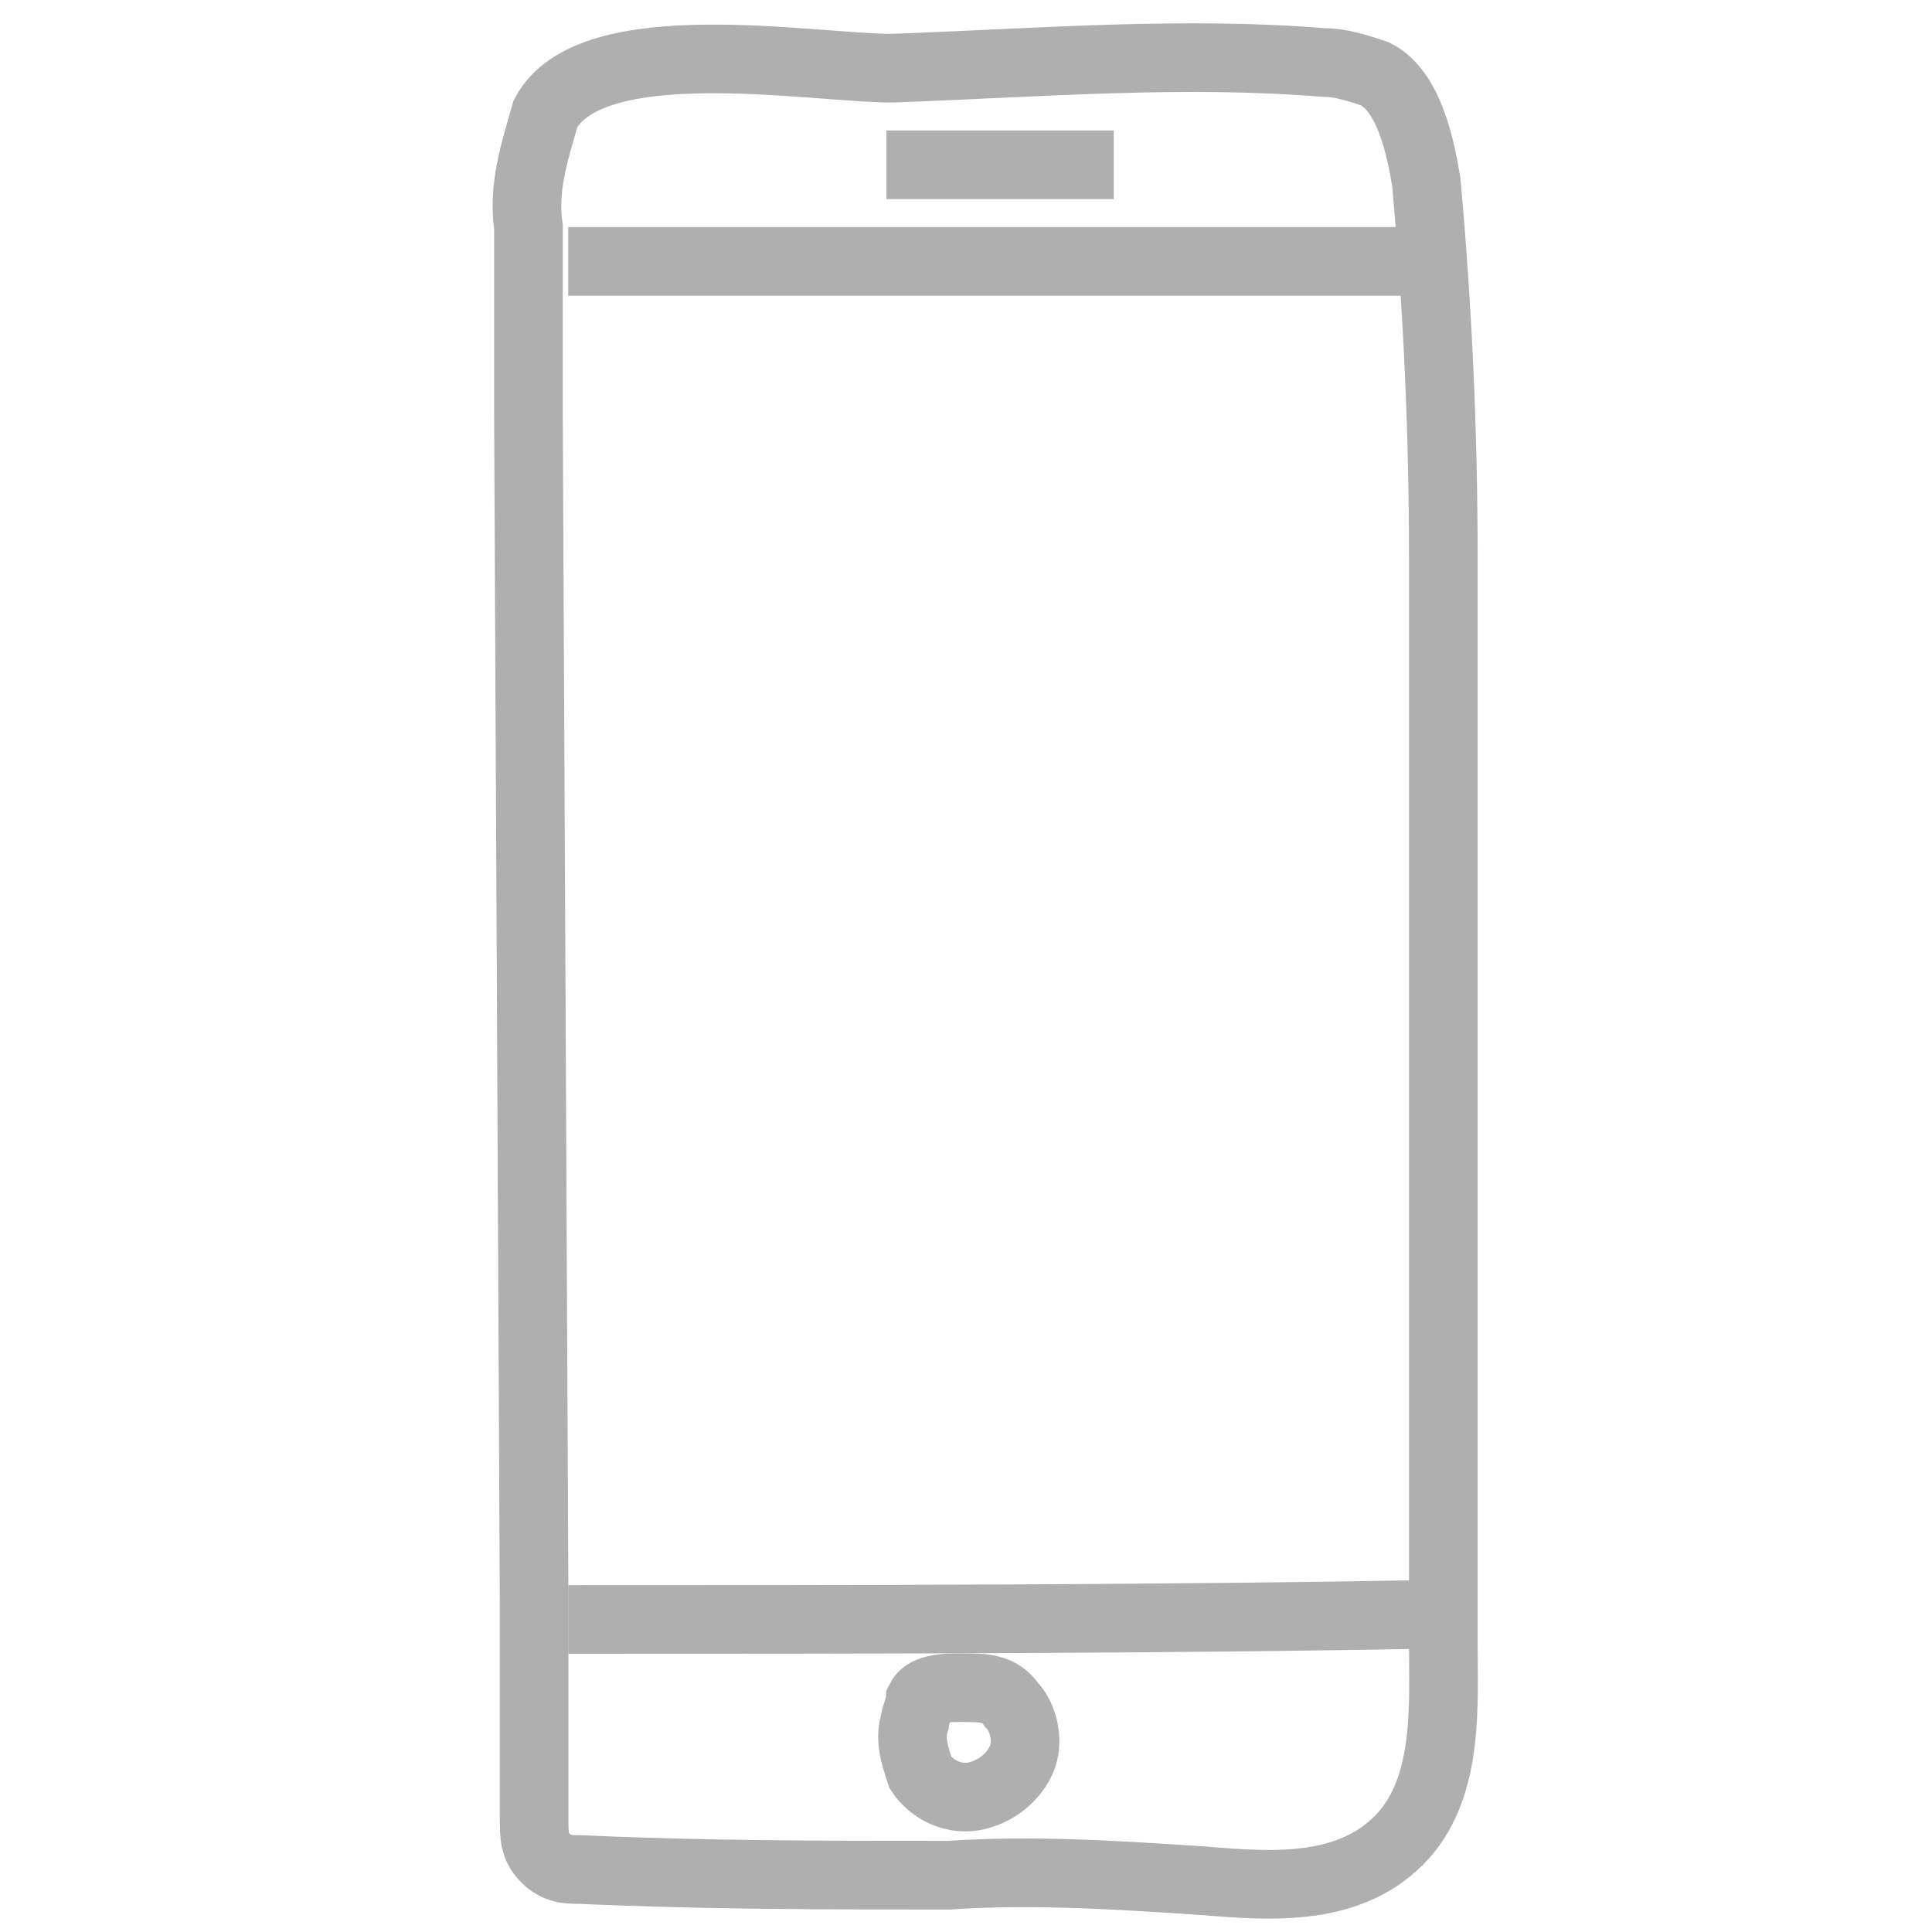<?xml version="1.0" encoding="utf-8"?>
<!-- Generator: Adobe Illustrator 24.2.1, SVG Export Plug-In . SVG Version: 6.00 Build 0)  -->
<svg version="1.1" id="Layer_1" xmlns="http://www.w3.org/2000/svg" xmlns:xlink="http://www.w3.org/1999/xlink" x="0px" y="0px"
	 viewBox="0 0 34 34" style="enable-background:new 0 0 34 34;" xml:space="preserve">
<style type="text/css">
	.st0{fill:none;stroke:#AFAFAF;stroke-width:1.208;stroke-miterlimit:10;}
</style>
<g id="Layer_2_1_">
	<g id="Layer_5">
		<path class="st0" d="M23.3,1.1c0.3,0,0.6,0.1,0.9,0.2c0.6,0.3,0.8,1.3,0.9,1.9c0.2,2.2,0.3,4.4,0.3,6.6l0,19.1
			c0,1.1,0.1,2.5-0.7,3.4c-0.9,1-2.3,0.9-3.5,0.8c-1.5-0.1-3-0.2-4.5-0.1c-2.2,0-4.3,0-6.5-0.1c-0.2,0-0.4,0-0.6-0.2
			c-0.2-0.2-0.2-0.4-0.2-0.7c0-1.2,0-2.5,0-3.7l-0.1-21l0-3.3c-0.1-0.7,0.1-1.3,0.3-2c0.8-1.5,4.7-0.8,6.1-0.8
			C18.4,1.1,20.8,0.9,23.3,1.1z"/>
		<path class="st0" d="M15.6,2.9h4"/>
		<path class="st0" d="M16.9,29.7c-0.2,0-0.6,0-0.7,0.2c0,0.1-0.1,0.3-0.1,0.4c-0.1,0.3,0,0.6,0.1,0.9c0.2,0.3,0.6,0.5,1,0.4
			c0.4-0.1,0.7-0.4,0.8-0.7c0.1-0.3,0-0.7-0.2-0.9C17.6,29.7,17.3,29.7,16.9,29.7L16.9,29.7z"/>
		<path class="st0" d="M25.6,28.4c-4.8,0.1-10.8,0.1-15.6,0.1"/>
		<path class="st0" d="M10,4.6c4.8,0,10.3,0,15.1,0"/>
	</g>
</g>
</svg>
